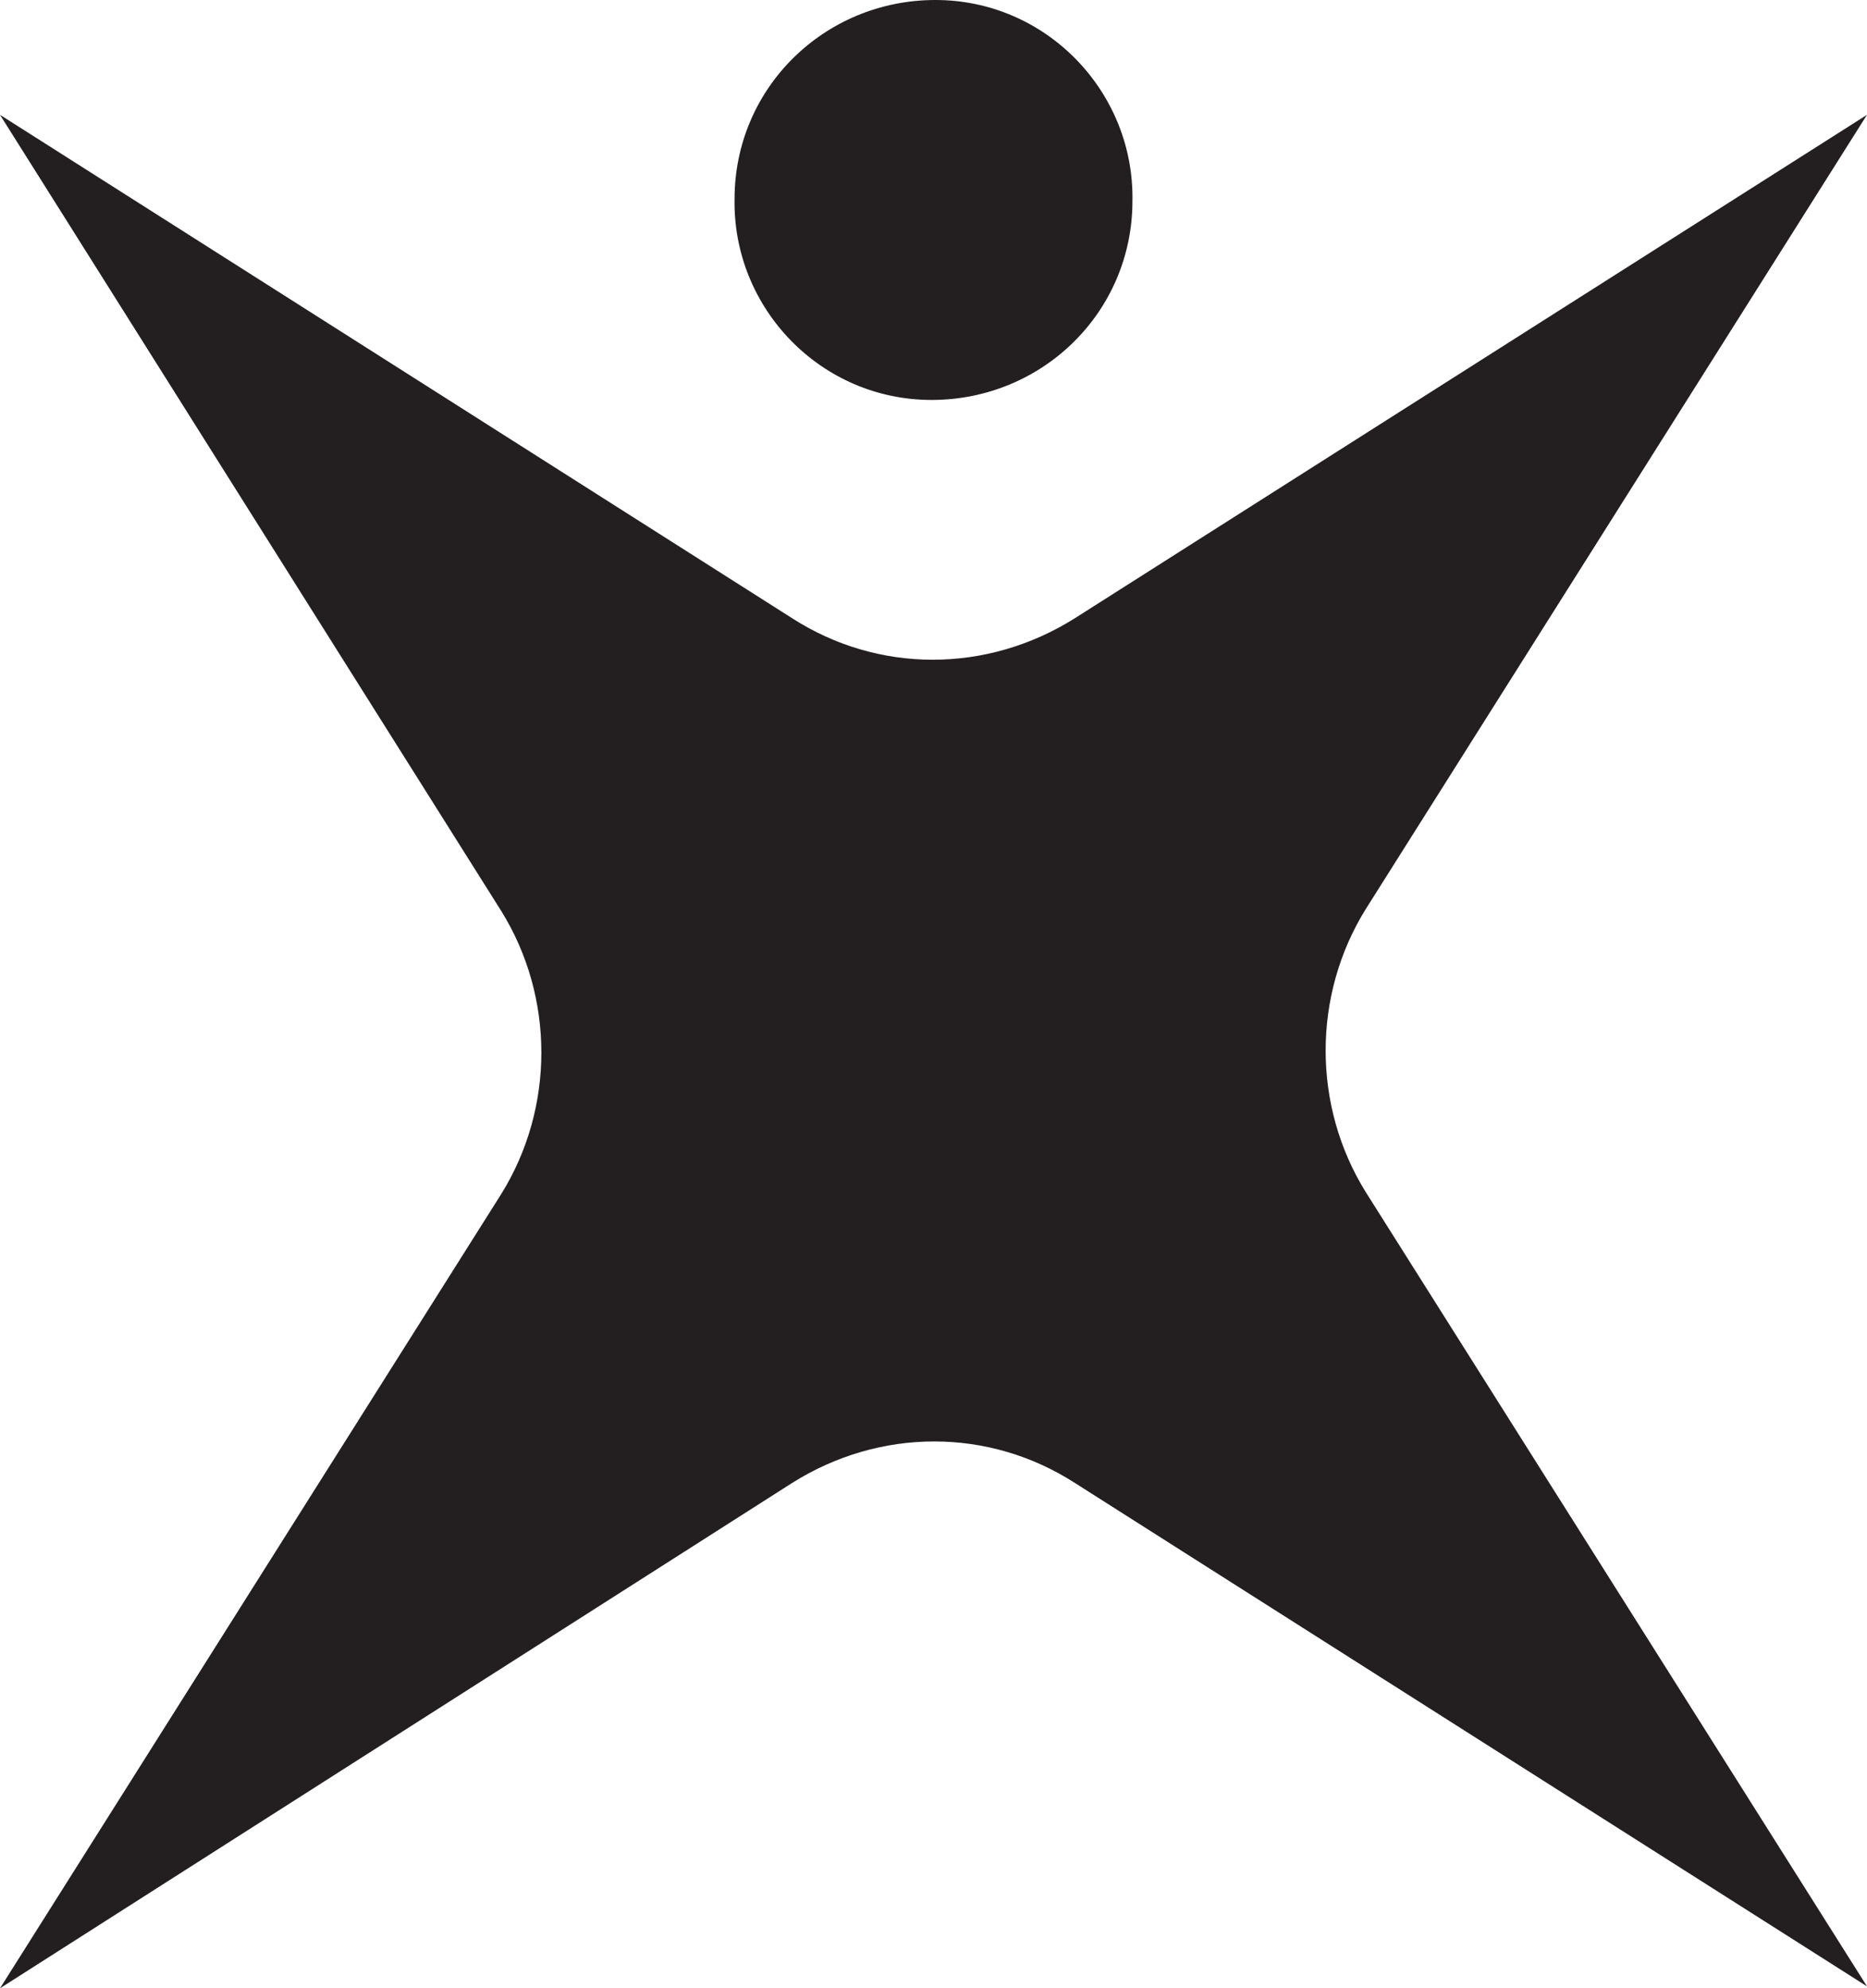 <svg data-name="Layer 1" xmlns="http://www.w3.org/2000/svg" version="1.1" viewBox="0 0 97.6 103.9" preserveAspectRatio="xMinYMin">
  <defs>
    <style>
      .cls-1 {
        fill: #231f20;
        stroke-width: 0px;
      }
    </style>
  </defs>
  <path class="cls-1" d="M0,6l41.4,26.3c4.5,2.9,10.2,2.9,14.8,0L97.6,6l-26.2,41.5c-2.8,4.5-2.8,10.3,0,14.8l26.2,41.5-41.4-26.3c-4.5-2.9-10.2-2.9-14.8,0L0,103.9l26.2-41.5c2.8-4.5,2.8-10.3,0-14.8L0,6Z"/>
  <path class="cls-1" d="M59.2,10.5c0,5.8-4.7,10.4-10.5,10.4-5.8,0-10.4-4.8-10.3-10.5C38.4,4.6,43.1,0,48.9,0c5.8,0,10.4,4.8,10.3,10.5"/>
</svg>